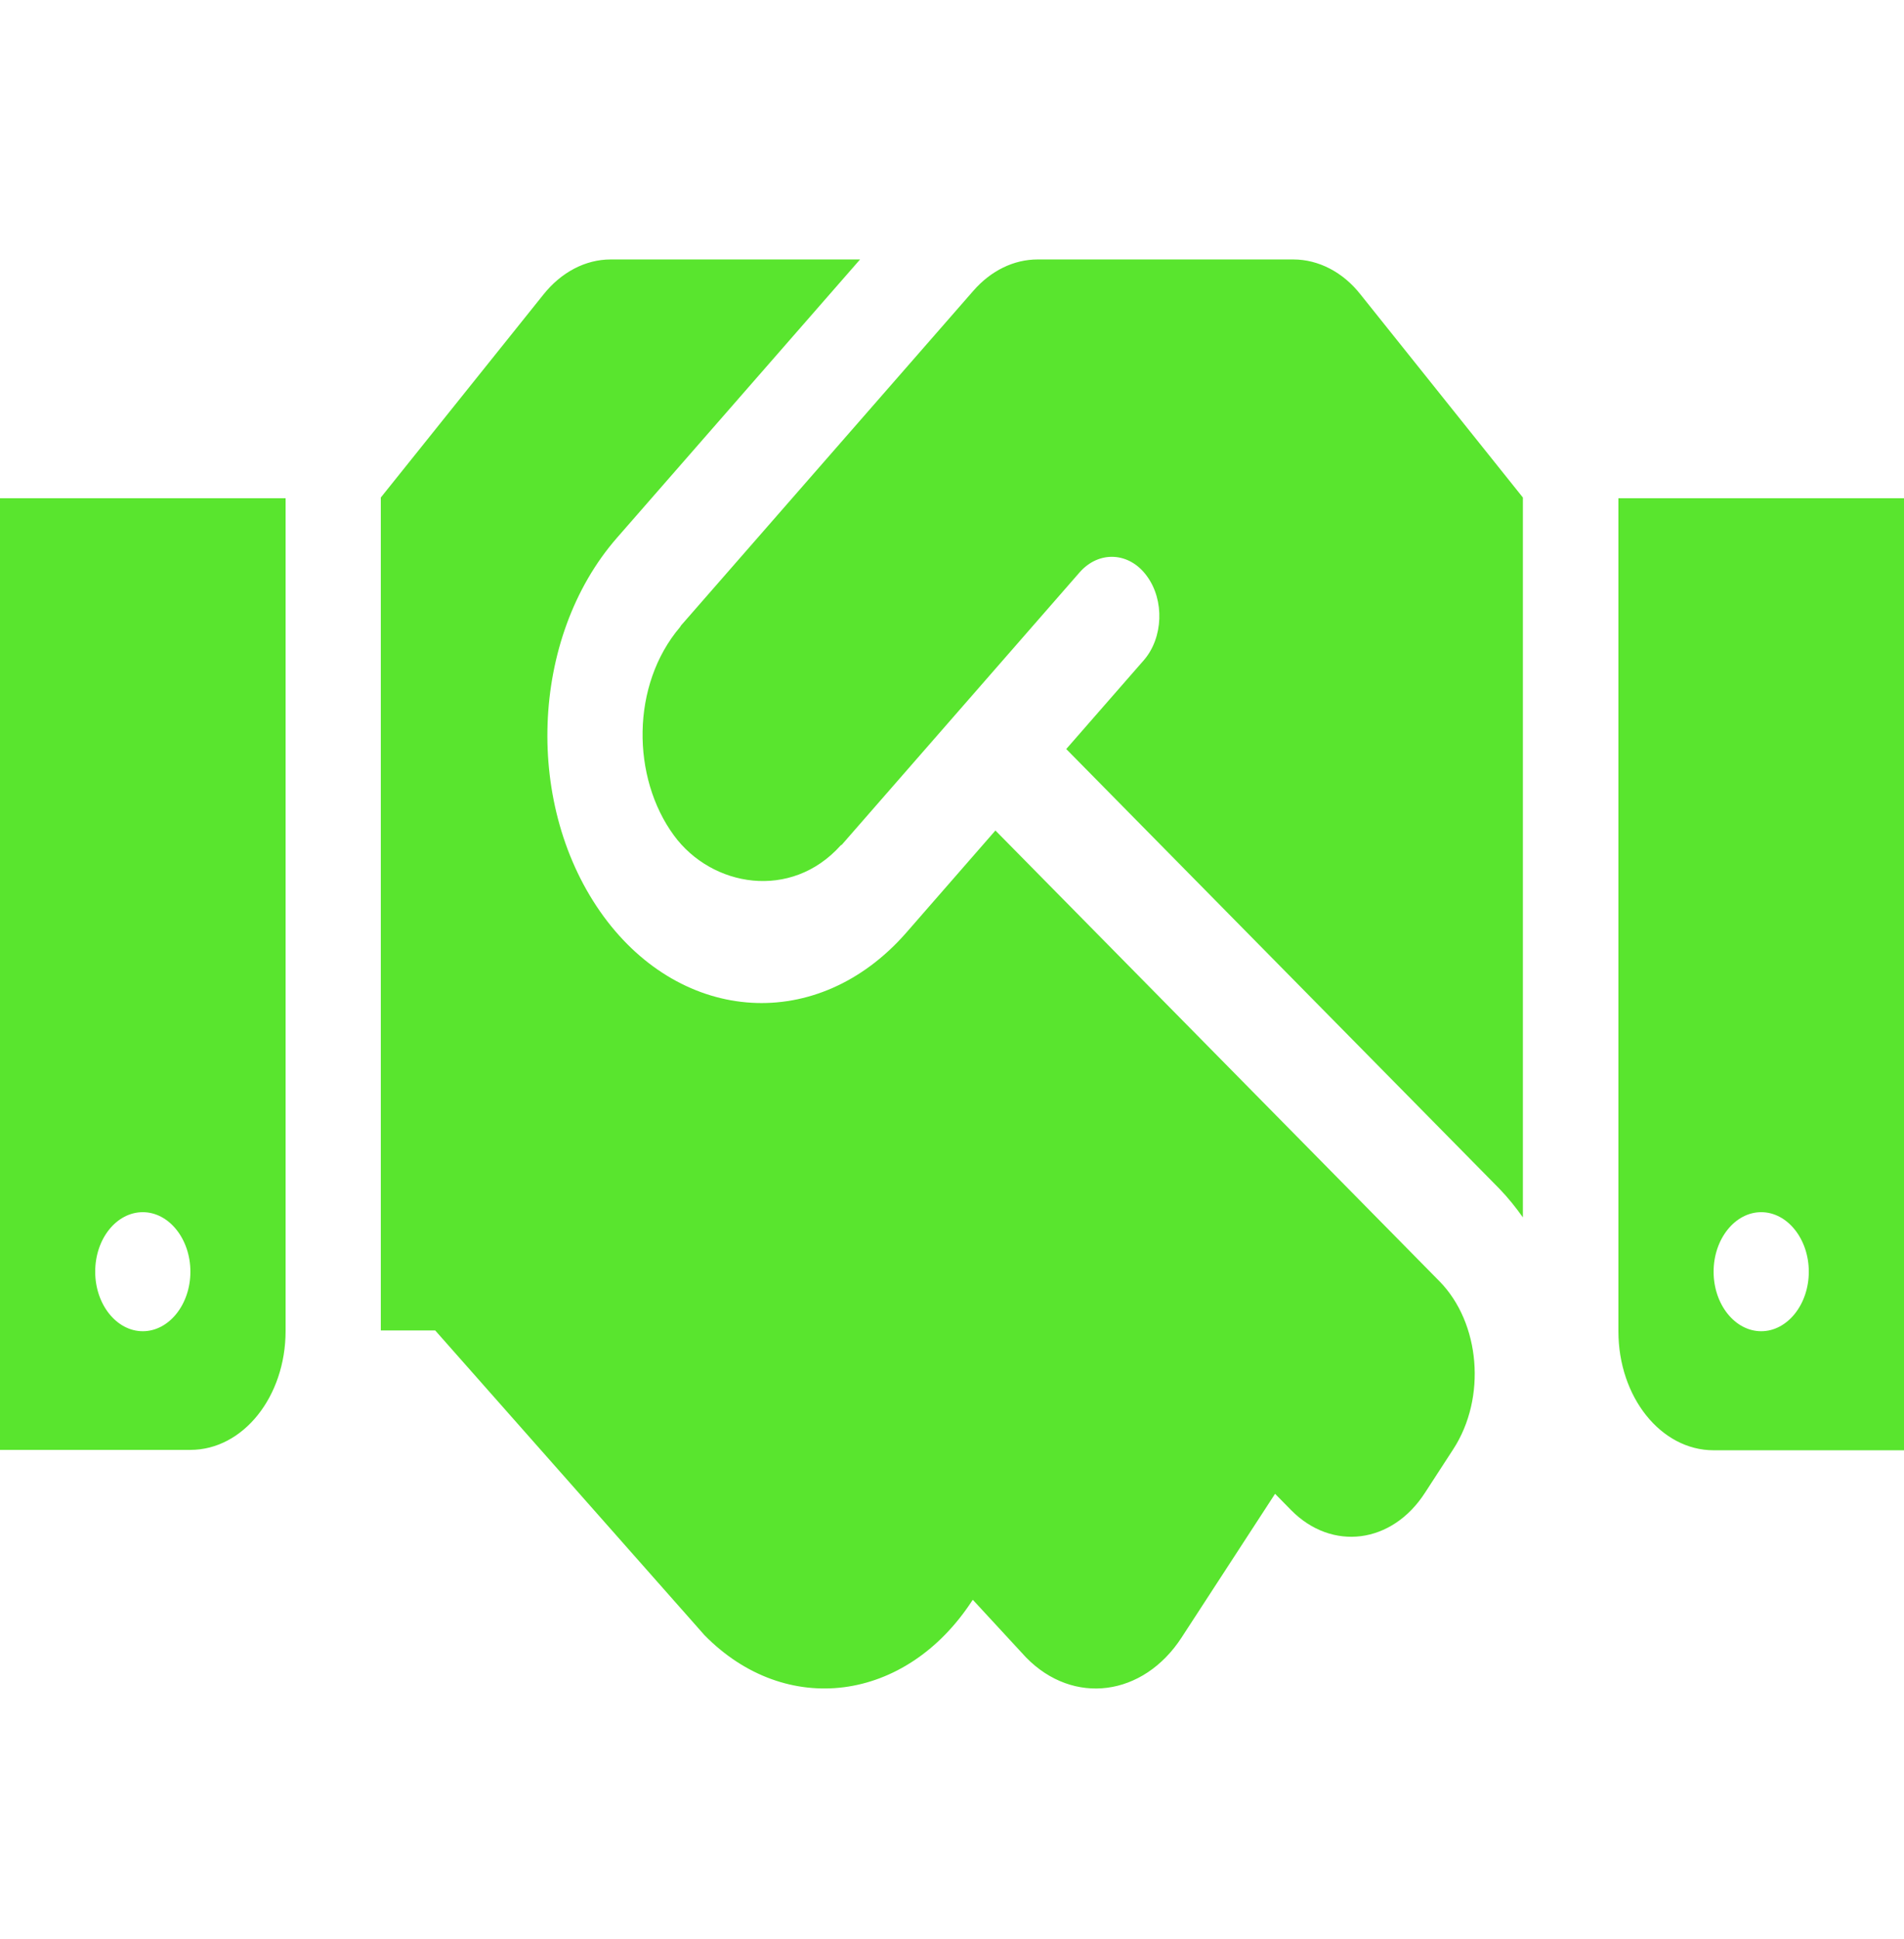 <svg xmlns="http://www.w3.org/2000/svg" width="56" height="57" viewBox="0 0 56 57" fill="none"><path d="M38.036 7.628H30.52C29.82 7.628 29.146 7.956 28.63 8.547L20.029 18.391C20.02 18.402 20.011 18.424 20.003 18.434C18.55 20.141 18.576 22.864 19.819 24.559C20.93 26.08 23.266 26.485 24.727 24.855C24.736 24.844 24.754 24.844 24.762 24.833L31.754 16.827C32.322 16.181 33.215 16.225 33.731 16.936C34.256 17.647 34.212 18.752 33.644 19.408L31.36 22.022L44.1 34.95C44.354 35.213 44.581 35.497 44.791 35.792V14.628L40.014 8.656C39.498 8 38.78 7.628 38.036 7.628ZM47.6 14.65V39.139C47.6 41.075 48.851 42.639 50.4 42.639H56V14.65H47.6ZM51.8 39.139C51.03 39.139 50.4 38.352 50.4 37.389C50.4 36.427 51.03 35.639 51.8 35.639C52.57 35.639 53.2 36.427 53.2 37.389C53.2 38.352 52.57 39.139 51.8 39.139ZM0 42.628H5.6C7.149 42.628 8.4 41.064 8.4 39.128V14.65H0V42.628ZM4.2 35.639C4.97 35.639 5.6 36.427 5.6 37.389C5.6 38.352 4.97 39.139 4.2 39.139C3.43 39.139 2.8 38.352 2.8 37.389C2.8 36.416 3.43 35.639 4.2 35.639ZM42.341 37.674L29.277 24.417L26.652 27.425C24.054 30.389 20.073 30.105 17.754 26.944C15.4 23.728 15.584 18.752 18.139 15.82L25.296 7.628H17.964C17.22 7.628 16.511 8 15.986 8.656L11.2 14.628V39.117H12.801L20.72 48.075C23.117 50.514 26.644 50.055 28.595 47.058L28.613 47.036L30.179 48.731C31.57 50.153 33.626 49.88 34.755 48.141L37.502 43.919L37.975 44.4C39.174 45.614 40.941 45.395 41.913 43.886L42.744 42.606C43.724 41.097 43.54 38.899 42.341 37.674Z" fill="#59E52E"></path></svg>